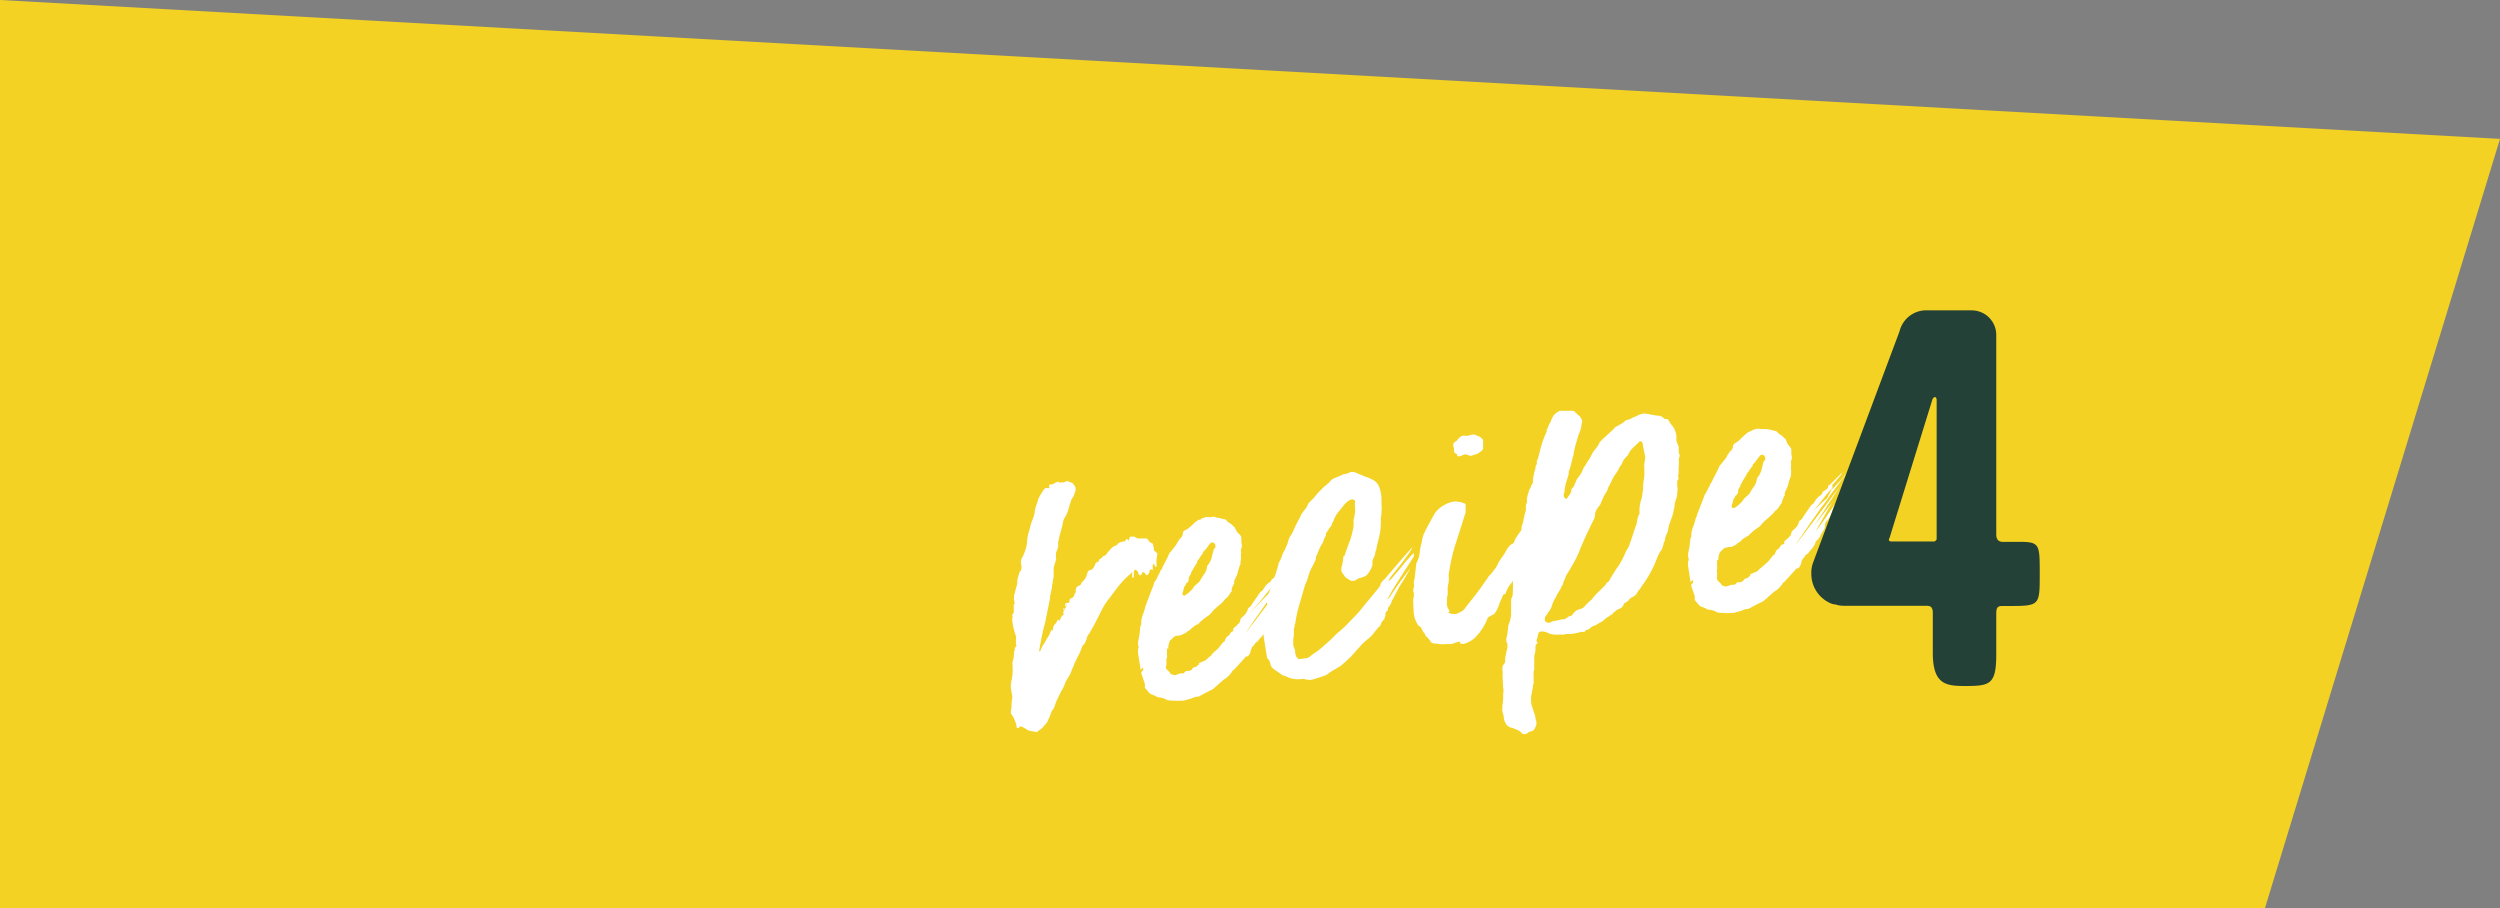 <svg viewBox="0 0 234 85" xmlns="http://www.w3.org/2000/svg"><rect x="0" y="0" width="234" height="85" fill="#808080" stroke="none"/><path d="m212 85h-212v-85l234 13z" fill="#f3d224"/><g fill="#fff"><path d="m108.33 51.79-.08.59a.71.71 0 0 0 0 .28.14.14 0 0 1 0 .09s0 .07 0 .13a.28.28 0 0 1 0 .13.31.31 0 0 0 0 .09l-.15-.11-.09-.25a1.49 1.49 0 0 1 -.11.15.2.2 0 0 0 0 .14v.14a.28.28 0 0 0 0 .13v.06c-.06 0-.11-.07-.14-.06a.21.21 0 0 0 -.16.11.61.61 0 0 1 -.17.39s0 0-.08.05a.68.68 0 0 1 -.21-.23.31.31 0 0 0 -.15-.07c-.06 0-.09.06-.11.15l-.11.16s0 0 0 0-.19 0-.21-.19a.53.53 0 0 0 -.23-.32.11.11 0 0 0 -.1 0c-.05 0-.09.07-.1.19v.18.22s0 .05 0 .07a.22.22 0 0 0 -.1.09.18.18 0 0 1 -.06-.13v-.22a.1.1 0 0 1 0-.1.11.11 0 0 0 0-.11s0 0-.08.07a.28.28 0 0 1 -.11.13 7.77 7.77 0 0 0 -1.06 1.09c-.31.4-.6.78-.87 1.15a6.08 6.08 0 0 0 -.67 1l-.5 1c-.11.23-.23.44-.34.64s-.24.41-.35.64a1.18 1.18 0 0 0 -.27.45c0 .15-.1.31-.17.47a.86.86 0 0 1 -.07.1.33.33 0 0 1 -.12.11.43.43 0 0 0 -.08.19.16.16 0 0 1 -.09.15 1.46 1.46 0 0 1 -.15.43l-.21.39a3.79 3.79 0 0 1 -.18.39 1.5 1.5 0 0 0 -.15.38 3.63 3.63 0 0 0 -.24.56 2.32 2.32 0 0 1 -.3.56 3.84 3.84 0 0 0 -.33.68 2.72 2.72 0 0 1 -.31.59l-.44.92c-.06.16-.12.32-.17.48a1.18 1.18 0 0 1 -.27.45l-.15.42a1.42 1.42 0 0 1 -.17.35.91.91 0 0 1 -.19.38 2.27 2.27 0 0 1 -.25.27.91.91 0 0 1 -.33.32 2 2 0 0 0 -.3.23l-.78-.15c-.14-.09-.3-.19-.47-.28a.79.79 0 0 0 -.36-.12s0 0 0 0 0 .13-.11.15a.11.11 0 0 1 -.08 0s0 0 0 0a.09.09 0 0 1 -.09 0s0 0 0 0v-.13a2.86 2.86 0 0 0 -.22-.67 2.24 2.24 0 0 0 -.33-.55v-.17a3.39 3.39 0 0 0 .07-.67 3.46 3.46 0 0 1 .08-.66l-.14-.87a2.54 2.54 0 0 1 .09-.85 4.82 4.82 0 0 0 .06-1.29v-.3a2.7 2.7 0 0 0 .14-.83v-.14l.07-.14v-.22l.16-.16-.05-.26a.09.09 0 0 1 0-.08.12.12 0 0 0 0-.11v-.14a1.37 1.37 0 0 0 0-.36s0 0 0 0a6 6 0 0 1 -.35-1.53.94.94 0 0 0 0-.45l.15-.2v-.8c.06 0 .08 0 .08-.06l-.06-.35v-.37l.31-1.17v-.31l.11-.42.07-.24a.66.66 0 0 1 .17-.25 1.22 1.22 0 0 0 0-.61.79.79 0 0 1 .08-.53 3.9 3.9 0 0 0 .34-.82 2.6 2.6 0 0 0 .15-.87 5.86 5.86 0 0 1 .12-.63c.06-.2.12-.41.17-.63s.13-.43.21-.64a3.48 3.48 0 0 0 .21-.69 2.58 2.58 0 0 1 .14-.65 4.85 4.85 0 0 0 .2-.61 5 5 0 0 1 .53-.89.25.25 0 0 1 .16-.12.16.16 0 0 1 .09 0h.13c.09 0 .13-.06.12-.13a.28.28 0 0 1 0-.21h.13s.15 0 .35-.1a.36.36 0 0 1 .25-.13.25.25 0 0 1 .18 0l.1.07a.41.41 0 0 0 .17-.07.17.17 0 0 0 .23 0 1.68 1.68 0 0 1 .35-.1.4.4 0 0 0 .27.14.29.29 0 0 1 .23.19.58.58 0 0 1 .2.41v.14l-.22.61a1 1 0 0 0 -.21.35l-.12.38c-.06.19-.11.37-.16.54a2.75 2.75 0 0 1 -.21.51 1.67 1.67 0 0 0 -.31.85l-.34 1.27a.46.46 0 0 1 -.08.32 1.32 1.32 0 0 1 -.17.93 2.29 2.29 0 0 0 0 .68l-.24.8a.2.2 0 0 1 0 .11.08.08 0 0 0 0 .07v.26a2.42 2.42 0 0 1 0 .41 2.62 2.62 0 0 1 -.09.38.39.39 0 0 1 0 .18l-.06.19c0 .18 0 .36-.07.52a2.94 2.94 0 0 1 -.12.54.19.19 0 0 0 0 .09.26.26 0 0 1 0 .14l-.48 2.37a9.63 9.63 0 0 0 -.25 1c-.07.32-.13.65-.2 1l-.09.56h.05s0 0 0 0 .08 0 .08-.06a2.14 2.14 0 0 1 .25-.53c.11-.17.21-.33.3-.5l.14-.24.11-.16.2-.48c.05-.06.07-.11.06-.14v.17h.1v-.05a.92.92 0 0 1 .13-.49 1 1 0 0 0 .32-.48.09.09 0 0 0 0 0h.06s0 0 0 0a.09.09 0 0 0 .11.08.55.55 0 0 0 .1-.2c.09-.19.18-.3.26-.31a.16.16 0 0 0 0-.14v-.09a.36.36 0 0 1 .09-.24c0-.13.08-.19.11-.2l.12-.33c-.06 0-.09 0-.08.08s0 .07-.08.08a.08.08 0 0 1 0-.07s0-.05 0-.11a.25.25 0 0 1 .16-.12h.15a.11.11 0 0 0 .1-.08c0-.05 0-.1 0-.17s.15-.2.23-.21.19-.12.22-.31l.14-.24a.07.07 0 0 1 0-.07.08.08 0 0 0 0-.08c0-.27.16-.43.33-.45a.09.09 0 0 0 .06-.06.06.06 0 0 1 .06 0 .7.7 0 0 1 .2-.33 1.8 1.8 0 0 0 .2-.23 1.13 1.13 0 0 0 .14-.27l.12-.36a.33.33 0 0 1 .28-.22.4.4 0 0 0 .24-.17 1.52 1.52 0 0 0 .17-.3.38.38 0 0 1 .36-.32c0-.15.06-.24.16-.27a.32.32 0 0 0 .21-.24.06.06 0 0 0 .06 0 .06.06 0 0 1 .06 0 .81.81 0 0 0 .31-.3 1.06 1.06 0 0 1 .27-.29.33.33 0 0 1 .11-.15.65.65 0 0 0 .12-.11l.42-.2a.42.42 0 0 1 .27-.24 2 2 0 0 1 .35-.08c.11 0 .17-.06.16-.12a.28.28 0 0 1 .12-.11s.09 0 .1.12.07 0 .11-.1.07-.24.1-.24a.06.06 0 0 1 .07 0h.07.13a.21.21 0 0 1 .14 0 .6.6 0 0 0 .36.17h.48s0 0 0 0h.13c.14 0 .24 0 .28.09a1.18 1.18 0 0 0 .17.24.94.94 0 0 0 .22.12.15.15 0 0 1 .1.19 1.42 1.42 0 0 1 .08.48zm-9.33 6.64s0 0 0 0v-.13q0 .09 0 .09zm.5-1.34s0 0 0-.05a.08.08 0 0 1 .07-.1s0 .05 0 .05v.06z"/><path d="m113 64.77-.83.44h-.17a2.31 2.31 0 0 0 -.47.16l-.73.21c-.06 0-.09 0-.09 0s0 0-.09 0h-.09a4.08 4.08 0 0 1 -.66 0 2.66 2.66 0 0 1 -.64-.06 1.6 1.6 0 0 0 -.71-.24.52.52 0 0 1 -.34-.13l-.36-.14a.83.83 0 0 1 -.33-.24l-.33-.4v-.37l-.34-1 .06-.19.12-.06v-.25l-.12.06-.11.16-.25-1.58v-.36s0-.05.06-.15l-.06-.39c0-.21.06-.43.1-.65a6.6 6.6 0 0 0 .09-.68c0-.25.06-.39.11-.43v-.31a2.38 2.38 0 0 1 .18-.72 5.07 5.07 0 0 0 .22-.73 2.4 2.4 0 0 0 .14-.36 1.63 1.63 0 0 1 .11-.31l.54-1.39c0-.06 0-.17.17-.34l.27-.54a.77.77 0 0 0 .12-.24.51.51 0 0 1 .16-.25l.1-.24.48-.93.11-.27a.65.65 0 0 1 .17-.22l.41-.52a1.49 1.49 0 0 1 .11-.15.64.64 0 0 0 .06-.14l.13-.18a.56.56 0 0 0 .09-.17.94.94 0 0 0 .33-.46.35.35 0 0 1 .25-.4 2.11 2.11 0 0 0 .48-.34l.47-.44.08-.05.2-.13c.12 0 .19 0 .21-.07a1.64 1.64 0 0 1 .38-.16.88.88 0 0 1 .45 0l.31-.05c.15 0 .22 0 .23.06l.42.07a2.49 2.49 0 0 0 .37.09.45.45 0 0 1 .3.2.68.68 0 0 0 .26.18 1.88 1.88 0 0 1 .37.35.13.13 0 0 1 .1.1.37.37 0 0 0 .07.14 1 1 0 0 0 .33.44.53.53 0 0 1 .19.38v.36l.06.39-.09.28a.49.49 0 0 0 0 .21.44.44 0 0 1 0 .2 1.45 1.45 0 0 0 0 .36 2.17 2.17 0 0 1 -.05.41v.18c-.06.16-.12.32-.17.48a4.05 4.05 0 0 0 -.12.47l-.3.67v.13a.22.22 0 0 0 0 .1s0 .06-.07.1l-.17.39a.63.63 0 0 1 0 .23 4.68 4.68 0 0 0 -.27.4.92.92 0 0 1 -.33.32 2.92 2.92 0 0 1 -.4.45l-.42.35-.35.33a2.06 2.06 0 0 1 -.36.4l-.38.26-.36.3a1.82 1.82 0 0 0 -.27.29h-.09a3 3 0 0 0 -.32.21l-.24.19a.71.71 0 0 1 -.24.2.83.83 0 0 0 -.24.19l-.46.21-.24.06a.49.49 0 0 1 -.19 0 .32.32 0 0 0 -.13.05l-.12.08c-.21.19-.33.3-.37.35a2 2 0 0 0 -.13.45.65.65 0 0 0 0 .28h-.14v.58a.61.61 0 0 1 0 .27.36.36 0 0 0 -.05.28v.09s0 0 0 .08 0 .1 0 .11a.25.25 0 0 1 0 .11 1.07 1.07 0 0 0 -.06.23.38.38 0 0 0 .16.26 1.54 1.54 0 0 1 .24.26c0 .11.19.18.44.2h.08l.43-.15h.27c.06 0 .12-.07.19-.17a.23.23 0 0 1 .13-.06q.09 0 .09 0h.13a.8.8 0 0 0 .3-.14c0-.13.14-.2.32-.23a.25.25 0 0 0 .16-.12l.16-.11v-.13l.67-.29a2.56 2.56 0 0 1 .35-.33.82.82 0 0 0 .27-.31l.51-.44.48-.61a.19.19 0 0 0 .13-.07c.1-.31.22-.48.37-.51l.18-.27a.3.3 0 0 1 .24-.15.2.2 0 0 0 0-.14.16.16 0 0 0 0-.09 2.06 2.06 0 0 1 .21-.21 1.12 1.12 0 0 0 .22-.21.47.47 0 0 0 .23-.35.48.48 0 0 1 .24-.36 2.73 2.73 0 0 0 .27-.29 1.37 1.37 0 0 0 .23-.5l.24-.2a1 1 0 0 0 .14-.22l.77-1.11a.54.54 0 0 0 .25-.22l.24-.36a1.54 1.54 0 0 1 .25-.24 2 2 0 0 0 .26-.2c0-.09.06-.17.21-.26a1 1 0 0 0 .3-.22.18.18 0 0 0 .06-.17c0-.07 0-.12.12-.13l.6-.59.6-.59s0 .05-.09.17a3.26 3.26 0 0 1 -.32.39 4.44 4.44 0 0 1 -.49.57.36.36 0 0 0 0 .28s-.08.07-.31.34-.5.58-.81 1l-1 1.24-1 1.16c.28-.31.67-.74 1.17-1.26a17 17 0 0 1 1.46-1.4 4.4 4.4 0 0 1 .22-.44 2.43 2.43 0 0 0 .31-.48s.12 0 .26-.2l.46-.5c.17-.17.38-.42.63-.73a1 1 0 0 1 -.18.28c-.13.15-.28.35-.45.59l-.57.76q-.31.4-.57.81c-.15.17-.4.5-.74 1l-1 1.42c-.42.58-.84 1.2-1.27 1.86l4.19-5.51c-.12.2-.31.5-.58.9l-.79 1.2-1 1.51.86-1.1q.33-.44.9-1.11c-.19.28-.38.57-.55.88l-.49.86c-.15.27-.28.49-.39.67a1.33 1.33 0 0 0 -.15.32c.42-.58.75-1 1-1.4s.57-.81 1-1.39a.3.3 0 0 1 -.09.17 1.82 1.82 0 0 0 -.15.27 2.46 2.46 0 0 0 -.33.44v.13c-.09.16-.17.32-.24.46a1.41 1.41 0 0 1 -.33.44.59.59 0 0 0 -.13.33v.09a.59.59 0 0 1 -.09.33.82.82 0 0 0 -.12.2l-.13.2a.37.37 0 0 0 -.08.17.56.56 0 0 1 -.09.17 3.41 3.41 0 0 1 -.28.33.29.29 0 0 0 -.11.27l-.22.35a3.07 3.07 0 0 1 -.24.28 1 1 0 0 0 -.21.28.67.67 0 0 0 -.31.28.43.43 0 0 1 -.19.2l-.14.3a1.51 1.51 0 0 1 -.1.35 1 1 0 0 1 -.2.28h-.13a.14.14 0 0 0 -.12.11l-1 1.1-.16.11a2.26 2.26 0 0 1 -.85.86l-1 .88zm-2.16-9a3.07 3.07 0 0 0 .83-.71.87.87 0 0 1 .23-.29l.35-.3.36-.6a1.67 1.67 0 0 0 .37-.77.25.25 0 0 1 .06-.19 1.9 1.9 0 0 0 .3-.5 3.11 3.11 0 0 0 .15-.56q.06-.2.09-.33a.37.37 0 0 1 .18-.25v-.22a.27.27 0 0 0 -.08-.17c-.07-.08-.13-.11-.19-.1h-.13l-.23.26-.24.33a1.33 1.33 0 0 1 -.29.29v.13a3.58 3.58 0 0 0 -.4.56 1.22 1.22 0 0 1 -.14.16.16.16 0 0 0 0 .14l-.29.45-.28.49a.36.36 0 0 1 -.09.24.52.52 0 0 0 -.13.34v.08a.53.53 0 0 1 -.21.35c-.06 0-.08 0-.07.1a.49.49 0 0 1 -.11.18.18.18 0 0 0 -.06.16l-.14.51v.14h.05zm9.72-1.28a3.84 3.84 0 0 1 .27-.42c.08-.12.13-.17.13-.14zm.37-1a.61.61 0 0 1 -.07.1.92.92 0 0 1 -.15.16z"/><path d="m118.6 61.59-.44-2.76a12.74 12.74 0 0 0 .42-2.17 1 1 0 0 0 0-.29.9.9 0 0 1 0-.35c.08-.25.16-.48.25-.69a2.06 2.06 0 0 0 .16-.67c0-.13.07-.19.1-.2a5.8 5.8 0 0 0 .37-.93q.14-.45.24-.87a2.72 2.72 0 0 0 .27-.58 2.72 2.72 0 0 1 .27-.58.88.88 0 0 0 .1-.22.49.49 0 0 1 .1-.22 3.66 3.66 0 0 0 .16-.5 1.76 1.76 0 0 1 .26-.51l.14-.24c.11-.26.22-.5.33-.73s.23-.44.35-.64a1.56 1.56 0 0 1 .27-.51l.38-.49a1.08 1.08 0 0 1 .24-.44 4.8 4.8 0 0 0 .58-.61 4.68 4.68 0 0 1 .57-.61 1.64 1.64 0 0 1 .43-.38 1.06 1.06 0 0 1 .24-.22 1.37 1.37 0 0 1 .56-.45 7.25 7.25 0 0 0 .67-.28.82.82 0 0 1 .3-.09 1.11 1.11 0 0 0 .46-.17 1.47 1.47 0 0 1 .4 0l1 .42a3.38 3.38 0 0 1 .63.26 1.18 1.18 0 0 1 .37.24 1.6 1.6 0 0 1 .26.34 3.48 3.48 0 0 1 .27 1.39v.44a3.48 3.48 0 0 1 0 .66c0 .2-.05.42-.07.66v.09a.64.64 0 0 1 0 .32 4.8 4.8 0 0 1 -.13 1.14l-.27 1.12v.13a1 1 0 0 0 -.12.38 1.11 1.11 0 0 1 -.15.43 1.6 1.6 0 0 0 -.11.33v.37a2.75 2.75 0 0 1 -.15.36 2.07 2.07 0 0 1 -.19.32.89.89 0 0 1 -.43.38 2.54 2.54 0 0 1 -.39.13 2 2 0 0 0 -.37.17.19.19 0 0 1 -.13.07.63.63 0 0 1 -.4 0l-.28-.18a1 1 0 0 1 -.23-.18l-.23-.33a.54.54 0 0 1 -.11-.38v-.13a3.61 3.61 0 0 0 .17-.88c0-.12 0-.19.11-.2.2-.6.4-1.14.59-1.62l.21-.82a3.06 3.06 0 0 0 .07-.8.53.53 0 0 1 0-.22l.06-.19.07-.42a2.57 2.57 0 0 0 0-.5 3.29 3.29 0 0 1 0-.54.25.25 0 0 0 -.17-.2.37.37 0 0 0 -.18 0 .85.85 0 0 0 -.25.13 1.5 1.5 0 0 0 -.43.39l-.58.72a2.52 2.52 0 0 0 -.43.83.39.39 0 0 0 -.13.27.46.46 0 0 1 -.18.27l-.25.4a.39.39 0 0 0 -.12.38 1.14 1.14 0 0 0 -.18.32l-.12.35a3.1 3.1 0 0 0 -.35.64 6.61 6.61 0 0 1 -.29.68.58.58 0 0 1 -.08.37 3.49 3.49 0 0 1 -.23.48 3.15 3.15 0 0 0 -.24.49 4.76 4.76 0 0 0 -.21.64 4.19 4.19 0 0 1 -.26.65l-.46 1.6c-.1.31-.19.64-.27 1a9.09 9.09 0 0 0 -.18 1 .13.13 0 0 0 -.06.14v.13a.66.66 0 0 0 -.07.3 2.36 2.36 0 0 0 0 .29 1.5 1.5 0 0 0 0 .32 1.16 1.16 0 0 0 -.05.55.57.57 0 0 0 0 .26c0 .09 0 .18.07.26a2.49 2.49 0 0 1 .1.39c0 .12 0 .22.05.31s0 .11.13.25.16.15.33.12l.53-.08a.76.76 0 0 0 .34-.14 2.15 2.15 0 0 1 .27-.23 6 6 0 0 0 .89-.66l.82-.73c.21-.22.41-.41.6-.59l.65-.56.66-.68.54-.56a6.43 6.43 0 0 0 .45-.54l1.51-1.83.15-.2a.25.25 0 0 0 .06-.19 1.17 1.17 0 0 1 .37-.46c.56-.66 1-1.17 1.31-1.53s.75-.86 1.31-1.49c0 0-.07.21-.3.54s-.49.69-.79 1.07-.57.72-.8 1a3.06 3.06 0 0 0 -.34.52c0 .06.13 0 .38-.3s.5-.57.77-.91.54-.66.8-.94a3.14 3.14 0 0 1 .42-.43v.18a.22.22 0 0 1 0 .1c0 .06-.15.26-.37.62l-.76 1.17c-.27.43-.52.82-.73 1.17a5.32 5.32 0 0 0 -.35.62.94.94 0 0 0 -.12.22.56.56 0 0 1 -.21.23s0 .05 0 0h.05a.47.47 0 0 0 .26-.22l.19-.3c.34-.51.62-.91.84-1.21s.52-.7.89-1.18c-.3.53-.57 1-.81 1.39a4 4 0 0 0 -.32.52l-.24.46-.24.45-.07.14a.62.62 0 0 0 -.1.22.62.62 0 0 1 -.1.22 1.07 1.07 0 0 1 -.16.25.26.26 0 0 0 -.07.23.27.27 0 0 1 -.09.15 1.22 1.22 0 0 0 -.14.16.65.65 0 0 0 0 .28.31.31 0 0 0 -.08.19.6.6 0 0 1 -.08.19.87.87 0 0 0 -.32.54l-.12.11a1.51 1.51 0 0 0 -.21.23 1.57 1.57 0 0 1 -.21.24 2.17 2.17 0 0 1 -.47.54l-.62.53-.76.84a7.36 7.36 0 0 1 -.59.63l-.61.55a.42.42 0 0 0 -.12.1.15.15 0 0 1 -.12.07l-.47.28c-.18.1-.35.21-.51.32a1.45 1.45 0 0 1 -.52.29c-.24.08-.47.16-.7.22a1.32 1.32 0 0 1 -.39.11.8.8 0 0 1 -.45 0h-.16s-.06 0 0-.06h-.31a2.44 2.44 0 0 1 -.76 0 2.13 2.13 0 0 1 -.66-.21.35.35 0 0 1 -.15-.07.2.2 0 0 0 -.14 0l-.85-.58a.88.88 0 0 1 -.4-.52.9.9 0 0 0 -.31-.58z"/><path d="m136.36 50.55-.27.85q-.17.65-.3 1.26c-.08.4-.15.81-.2 1.24a1.38 1.38 0 0 1 0 .54c0 .15-.06.34-.09.55a.25.25 0 0 0 0 .11s0 0 0 .11a.28.28 0 0 1 0 .13.38.38 0 0 0 0 .1.72.72 0 0 1 0 .2q0 .12-.06.21a.62.62 0 0 1 0 .23.86.86 0 0 0 0 .22 1.59 1.59 0 0 0 0 .4 2.85 2.85 0 0 0 .12.29l.09.13a.55.55 0 0 1 0 .12l-.08.11a1.21 1.21 0 0 0 .78.1l.3-.14.24-.13a1.8 1.8 0 0 0 .36-.42l.73-.92c.3-.38.63-.83 1-1.37a5.35 5.35 0 0 0 .31-.45.83.83 0 0 1 .25-.27l.39-.51a1.61 1.61 0 0 0 .3-.54c.14-.23.29-.45.43-.65a3.86 3.86 0 0 0 .39-.65c.2-.27.33-.41.38-.42l.19-.12a.39.39 0 0 0 .15-.29 5.27 5.27 0 0 1 .45-.7 3.39 3.39 0 0 0 .41-.65l.8-.93s0 0 0 0v.32l.17-.07s0 0 0 0a.25.25 0 0 1 -.06.19l-.35 1.45a1.65 1.65 0 0 0 -.19.82 2.73 2.73 0 0 1 -.46.74s0 .05 0 .05 0 .09.11.11v.09a.43.43 0 0 1 -.08.33l-.12.38a1.05 1.05 0 0 0 -.26.62 2.2 2.2 0 0 1 -.13.34 2.36 2.36 0 0 1 -.25.39l-.32.5a2.55 2.55 0 0 0 -.56 1 .58.58 0 0 1 -.24.12 3.42 3.42 0 0 1 -.18.44 3.52 3.52 0 0 0 -.21.52 2.55 2.55 0 0 1 -.45.84l-.41.22a.46.46 0 0 0 -.26.33 5.19 5.19 0 0 1 -1.18 1.72 2.51 2.51 0 0 1 -1 .53c-.21 0-.32 0-.34-.13s0-.08-.1-.07a2.3 2.3 0 0 0 -.36.1 2.16 2.16 0 0 1 -.45.12h-.14a.29.29 0 0 0 -.18 0h-.09a2.38 2.38 0 0 1 -.51 0 1.71 1.71 0 0 1 -.43-.06h-.09a.42.42 0 0 1 -.44-.24 2 2 0 0 0 -.44-.47l-.07-.21-.11-.12a3.49 3.49 0 0 1 -.2-.37.38.38 0 0 0 -.26-.23 2.49 2.49 0 0 1 -.46-1.18l-.05-.89v-.26a.77.77 0 0 1 0-.21l.06-.21a1.14 1.14 0 0 1 0-.26.48.48 0 0 0 -.07-.26.88.88 0 0 1 .08-.37s0-.06 0-.07a.08.08 0 0 0 0-.07v-.13a.67.67 0 0 1 0-.32 2.86 2.86 0 0 0 .07-.28l.14-1.33a2.62 2.62 0 0 0 .32-1 7.88 7.88 0 0 1 .12-.75 1.9 1.9 0 0 0 .09-.29c0-.09 0-.21.07-.37a1.71 1.71 0 0 1 .19-.52q.19-.44 1-1.86a3 3 0 0 1 1.63-1 2.1 2.1 0 0 1 1.2.21v.8zm.73-9.77a.77.77 0 0 0 .31 0 1.56 1.56 0 0 0 .34-.1h.28l.33.13a1.86 1.86 0 0 1 .25.14s0 0 0 0a1.67 1.67 0 0 1 .22.23v.72s0 0 0 .05-.07.26-.3.36a1 1 0 0 1 -.41.22l-.43.14s0 0 0 0l-.33-.08a.31.31 0 0 0 -.23-.06 1.34 1.34 0 0 0 -.26.09.66.66 0 0 1 -.3.09c-.11 0-.18 0-.18-.06a.11.11 0 0 0 0-.13l-.17-.1a.28.28 0 0 1 -.12-.16v-.1a.77.77 0 0 0 0-.19.84.84 0 0 1 -.06-.24 1.09 1.09 0 0 1 0-.18.33.33 0 0 1 .17-.2.47.47 0 0 0 .18-.14 1.37 1.37 0 0 1 .17-.19 1.16 1.16 0 0 1 .22-.19 1.18 1.18 0 0 1 .32-.07z"/><path d="m143.31 65.19v.4a1.4 1.4 0 0 0 .07.48c.06.18.12.35.17.52a3.73 3.73 0 0 1 .15.47c0 .17.07.33.1.47v.09a.58.58 0 0 1 0 .23l-.11.26a1.16 1.16 0 0 1 -.13.22.15.15 0 0 1 -.12.07.09.09 0 0 0 -.08.06s0 0-.09 0a.36.36 0 0 0 -.25.13.6.6 0 0 1 -.25.12h-.18-.06a.71.71 0 0 1 -.15-.15 1.12 1.12 0 0 0 -.31-.22 2.52 2.52 0 0 0 -.33-.13 1 1 0 0 0 -.38-.12.94.94 0 0 1 -.49-.5 1.13 1.13 0 0 1 -.12-.48 1.57 1.57 0 0 0 -.06-.28 1.64 1.64 0 0 1 -.07-.28.62.62 0 0 1 0-.25.79.79 0 0 0 0-.25 5.52 5.52 0 0 0 .07-.55 4.89 4.89 0 0 0 0-.54 1.35 1.35 0 0 0 0-.64l-.05-1.16a1.36 1.36 0 0 0 0-.35.79.79 0 0 1 0-.37.28.28 0 0 1 .1-.24.63.63 0 0 0 .14-.24c0-.25 0-.47.07-.67a4 4 0 0 1 .13-.58.77.77 0 0 0 0-.31.22.22 0 0 0 0-.18.51.51 0 0 1 -.08-.21.64.64 0 0 1 0-.27 4.57 4.57 0 0 0 .15-1l.05-.27a2.8 2.8 0 0 0 .24-1c0-.32 0-.64 0-1s0-.41.09-.59.05-.39.08-.6a.46.46 0 0 1 0-.2.69.69 0 0 0 0-.25v-.67a5.22 5.22 0 0 1 .15-1.6 4.42 4.42 0 0 1 .35-.91.26.26 0 0 0 .05-.23s0-.09 0-.18v-.09a.65.65 0 0 1 -.09-.26 1.24 1.24 0 0 1 .28-.76.31.31 0 0 0 .07-.15.45.45 0 0 1 0-.14 1.89 1.89 0 0 1 .16-1c0-.19.06-.36.1-.53a4.32 4.32 0 0 1 .14-.54.32.32 0 0 0 0-.11s0-.05 0-.11a1.14 1.14 0 0 0 0-.23 1.61 1.61 0 0 1 .09-.29.4.4 0 0 0 0-.22 2.72 2.72 0 0 1 .08-.47 4 4 0 0 0 .13-.46 1.09 1.09 0 0 0 .2-.44.58.58 0 0 0 .17-.34 2 2 0 0 1 .08-.66c0-.21.11-.42.16-.64v-.08a.14.14 0 0 1 0-.1.46.46 0 0 0 .11-.42c0-.06.06-.17.13-.33.09-.38.19-.75.29-1.13a8.38 8.38 0 0 1 .42-1.14 1.54 1.54 0 0 1 .08-.19.28.28 0 0 0 0-.19 1.09 1.09 0 0 0 .19-.37 1.15 1.15 0 0 1 .19-.36l.06-.19a3.23 3.23 0 0 1 .24-.44 1.31 1.31 0 0 1 .44-.34.23.23 0 0 1 .17-.07h.13.95c.11 0 .19 0 .23.06s.35.31.53.49a1 1 0 0 1 .21.46l-.06.24-.09.51a6.6 6.6 0 0 0 -.27.73l-.22.74-.16.69q0 .24-.09.42a2.62 2.62 0 0 1 -.09.38 6.47 6.47 0 0 1 -.29 1 .16.16 0 0 0 0 .09v.05c0 .15-.07.29-.11.42l-.12.38a1.59 1.59 0 0 0 -.08.35 1.65 1.65 0 0 1 -.08.34.67.67 0 0 1 -.07.42v.13c0 .18.09.29.19.33h.09l.25-.36a1.09 1.09 0 0 0 .17-.34.41.41 0 0 1 .21-.39l.33-.77a3 3 0 0 0 .6-1l.47-.74a4.55 4.55 0 0 0 .38-.69c.12-.17.24-.33.37-.49a1.54 1.54 0 0 0 .28-.47 3.58 3.58 0 0 1 .35-.37l1-.92a.45.45 0 0 1 .22-.21l.35-.19a2.8 2.8 0 0 0 .56-.41 1.35 1.35 0 0 0 .49-.16 2.06 2.06 0 0 1 .48-.21 1.61 1.61 0 0 1 .38-.18 3 3 0 0 1 .39-.08l1.2.21a.74.74 0 0 1 .62.26.41.41 0 0 0 .28.05s.08 0 .15.11a2 2 0 0 0 .33.5 1.55 1.55 0 0 1 .29.52 1.61 1.61 0 0 1 .11.43 2.16 2.16 0 0 1 0 .35 1.05 1.05 0 0 0 .08.35l.14.34v.5a.65.65 0 0 0 .09.26v.13a.73.73 0 0 0 -.09.32 3.23 3.23 0 0 1 0 .64 3.09 3.09 0 0 0 0 .63.53.53 0 0 0 -.05.3.45.45 0 0 1 0 .3.28.28 0 0 0 -.09.28v.36a.89.89 0 0 1 .01.46 1.79 1.79 0 0 1 -.11.69 2.38 2.38 0 0 0 -.16.7c0 .15-.07.32-.1.51a2.73 2.73 0 0 1 -.14.51 2.2 2.2 0 0 1 -.13.34c0 .09-.08.21-.12.33l-.08.33a1.35 1.35 0 0 1 -.14.54 1.91 1.91 0 0 0 -.18.54s0 .06 0 .07a.15.15 0 0 0 0 .07.38.38 0 0 0 -.13.29 4 4 0 0 1 -.12.4 1 1 0 0 1 -.21.33l-.24.48a10.34 10.34 0 0 1 -1.34 2.55 2.7 2.7 0 0 0 -.22.33 2.5 2.5 0 0 1 -.26.33l-.14.25a.61.61 0 0 1 -.16.16l-.16.11a1 1 0 0 0 -.4.29.33.33 0 0 1 -.14.13.26.26 0 0 0 -.09.09.39.39 0 0 0 -.25.17.55.55 0 0 1 -.25.36 4 4 0 0 1 -.42.2.69.69 0 0 1 -.18.16.64.64 0 0 0 -.17.16.34.34 0 0 1 -.18.14.49.49 0 0 0 -.18.14 2 2 0 0 0 -.6.46 1.84 1.84 0 0 1 -.29.13l-.23.15a.45.45 0 0 1 -.23.11 1 1 0 0 0 -.41.24.63.63 0 0 1 -.29.16.34.34 0 0 0 -.23.19h-.07a.09.09 0 0 1 -.06 0h-.13a1.67 1.67 0 0 0 -.3.07l-.3.07-.44.07a1.46 1.46 0 0 0 -.37 0 .24.24 0 0 0 -.12 0 .32.32 0 0 1 -.13.05 1.07 1.07 0 0 1 -.25 0 1.06 1.06 0 0 0 -.24 0h-.13a2.13 2.13 0 0 1 -.69-.07l-.23-.1a1.17 1.17 0 0 0 -.74-.1s0 0-.12.1v.05l-.17.66a.16.16 0 0 0 0 .09c0 .06.06.1.15.11a.59.59 0 0 0 -.26.34v.34.13a2.21 2.21 0 0 0 -.12.67 3.64 3.64 0 0 1 0 .57v.22a.39.39 0 0 1 0 .23.84.84 0 0 1 -.05.23 3.66 3.66 0 0 0 0 .57v.61c-.06 0-.08.12-.06.23zm10.69-22.39-.23-1.13v-.1a.66.66 0 0 0 -.13-.25.25.25 0 0 0 -.18 0c-.2.21-.4.4-.58.56a1.86 1.86 0 0 0 -.44.59l-.11.19a1.72 1.72 0 0 0 -.32.35 1.11 1.11 0 0 0 -.19.41 1.91 1.91 0 0 0 -.29.43 2.75 2.75 0 0 1 -.28.47 3.59 3.59 0 0 0 -.39.66 6 6 0 0 1 -.34.67 1.46 1.46 0 0 1 -.18.43c-.08.13-.16.26-.23.39l-.36.82a1.83 1.83 0 0 0 -.46.79.5.5 0 0 1 0 .23l-.07.24c-.48.94-.9 1.85-1.27 2.72a9.66 9.66 0 0 1 -.43 1c-.16.31-.35.63-.56 1-.1.16-.19.32-.29.47a1.4 1.4 0 0 0 -.19.46 1.11 1.11 0 0 0 -.19.52.56.56 0 0 0 -.16.25.77.77 0 0 1 -.12.24l-.25.4-.13.29a2.7 2.7 0 0 0 -.37.78 1.38 1.38 0 0 1 -.18.41l-.24.33c0 .06 0 .11-.11.15a.5.5 0 0 0 -.12.38c-.05.1 0 .19.13.29a.71.71 0 0 0 .28.05.6.6 0 0 0 .19-.08.63.63 0 0 1 .23-.08l.35-.06a1.4 1.4 0 0 0 .35-.1h.22a.82.82 0 0 0 .37-.19.66.66 0 0 1 .25-.13c.11 0 .18-.06.2-.13a1.29 1.29 0 0 1 .68-.51.69.69 0 0 0 .49-.3l.22-.21a2.13 2.13 0 0 1 .21-.22l.2-.16a4.31 4.31 0 0 1 .61-.69l.69-.69a.43.43 0 0 1 .23-.26.72.72 0 0 0 .18-.25 12.78 12.78 0 0 1 .83-1.3l.28-.49.27-.54a1.76 1.76 0 0 1 .17-.37l.21-.36c.1-.29.21-.58.31-.88s.2-.61.3-.93a1.81 1.81 0 0 0 .17-.59 2.74 2.74 0 0 1 .14-.53.56.56 0 0 0 .09-.17c0-.05 0-.1 0-.17a3 3 0 0 1 .2-1.24l.09-.58a3.77 3.77 0 0 0 .05-.57c0-.3.07-.6.1-.89a5 5 0 0 0 0-.87v-.27z"/><path d="m164.46 56.56-.83.44h-.17a2.85 2.85 0 0 0 -.47.17l-.73.2h-.09s0 0-.09 0h-.08a4 4 0 0 1 -.66 0 2.66 2.66 0 0 1 -.64-.06 1.6 1.6 0 0 0 -.71-.24.52.52 0 0 1 -.34-.13l-.36-.14a.68.68 0 0 1 -.33-.24l-.33-.4v-.35l-.34-1 .06-.18.12-.07v-.27l-.12.07-.11.15-.24-1.58v-.36s0 0 .07-.15l-.07-.42c0-.21.06-.43.1-.64s.07-.45.09-.69.06-.38.12-.42v-.25a2.38 2.38 0 0 1 .18-.72 4.71 4.71 0 0 0 .22-.73 1.65 1.65 0 0 0 .14-.36 1.63 1.63 0 0 1 .11-.31l.54-1.39c0-.05.05-.17.17-.34l.27-.53a.83.83 0 0 0 .12-.25.67.67 0 0 1 .16-.25l.1-.24.48-.93.11-.26a.6.6 0 0 1 .17-.23l.41-.51.11-.16a.6.6 0 0 0 .07-.14c0-.07.09-.13.12-.18a.56.56 0 0 0 .09-.17.8.8 0 0 0 .33-.46c0-.17.06-.3.25-.39a2.26 2.26 0 0 0 .54-.45l.47-.43.08-.06.2-.12a.35.35 0 0 0 .21-.08 1.3 1.3 0 0 1 .38-.15.83.83 0 0 1 .46 0h.3.23l.42.07.37.1a.44.44 0 0 1 .3.19 1 1 0 0 0 .26.19 1.45 1.45 0 0 1 .37.34c.06 0 .1.06.1.1a.48.48 0 0 0 .07.15 1.06 1.06 0 0 0 .25.45.56.56 0 0 1 .2.37v.36l.06.39-.09.29a.44.44 0 0 0 0 .2.44.44 0 0 1 0 .2 2.2 2.2 0 0 0 0 .36 1.58 1.58 0 0 1 0 .41v.19c-.06.16-.12.31-.17.47a4.64 4.64 0 0 0 -.12.47l-.3.68v.13a.16.16 0 0 0 0 .09s0 .07-.07.1l-.16.39a1.07 1.07 0 0 1 -.06.23c-.1.14-.19.27-.27.4a1 1 0 0 1 -.33.33 2.83 2.83 0 0 1 -.4.44l-.41.36-.36.33a2 2 0 0 1 -.36.39l-.38.26c-.14.11-.25.21-.36.31a1.86 1.86 0 0 0 -.27.29h-.09l-.32.21a2.12 2.12 0 0 0 -.24.2.69.69 0 0 1 -.24.19.71.71 0 0 0 -.24.2l-.46.21h-.23l-.2.06a.24.24 0 0 0 -.12 0l-.13.09a3.49 3.49 0 0 0 -.37.35 1.82 1.82 0 0 0 -.13.45.6.6 0 0 0 0 .27h-.13v.58a.65.65 0 0 1 0 .28.33.33 0 0 0 0 .27v.09s0 0 0 .09 0 .09 0 .1 0 .05 0 .11a.6.6 0 0 0 0 .23.37.37 0 0 0 .15.27 1 1 0 0 1 .24.25c.05.11.2.18.44.2h.09l.42-.16h.27c.06 0 .12-.06.2-.16a.15.15 0 0 1 .12-.07h.1.13a.69.69 0 0 0 .29-.14.37.37 0 0 1 .32-.23.24.24 0 0 0 .16-.11l.16-.12v-.14l.67-.29a2.36 2.36 0 0 1 .35-.32.91.91 0 0 0 .17-.15l.51-.45.49-.61a.16.16 0 0 0 .12-.07c.1-.31.22-.48.37-.5l.18-.28a.32.32 0 0 1 .24-.15h.09a.18.18 0 0 0 0-.13.22.22 0 0 0 0-.1 1.13 1.13 0 0 1 .22-.22 1 1 0 0 0 .21-.21.47.47 0 0 0 .23-.35.46.46 0 0 1 .24-.35 2.67 2.67 0 0 0 .27-.29 1.21 1.21 0 0 0 .23-.51 1.39 1.39 0 0 0 .24-.2.64.64 0 0 0 .14-.22l.77-1.11a.54.54 0 0 0 .25-.22 3.72 3.72 0 0 1 .24-.35 1.49 1.49 0 0 1 .25-.24s.13-.09.26-.2v-.05c0-.08.05-.17.2-.25a1 1 0 0 0 .3-.23.14.14 0 0 0 .06-.17c0-.07 0-.11.12-.13l.6-.59.6-.59s0 .05-.08.17-.2.25-.32.39a5.64 5.64 0 0 1 -.5.57.41.41 0 0 0 0 .28l-.31.34c-.22.26-.49.59-.8 1s-.65.81-1 1.24l-1 1.16 1.16-1.38c.5-.53 1-1 1.46-1.4.09-.19.16-.34.22-.44a3.6 3.6 0 0 0 .19-.39s.12 0 .26-.2l.46-.5c.16-.17.37-.41.62-.72a.91.91 0 0 1 -.18.27c-.13.16-.28.35-.45.59s-.36.49-.57.76-.4.55-.57.81-.4.5-.74 1-.69.95-1 1.42-.84 1.2-1.27 1.87l4.19-5.52c-.12.2-.31.5-.58.9s-.53.8-.79 1.21-.6.9-1 1.5l.86-1.1q.33-.44.9-1.11a9.28 9.28 0 0 0 -.56.87c-.17.31-.34.6-.49.86s-.28.49-.39.67a1.33 1.33 0 0 0 -.15.32c.42-.58.75-1 1-1.39s.57-.82 1-1.4c0 0 0 .09-.08.17a1.12 1.12 0 0 0 -.16.28 2.09 2.09 0 0 0 -.25.44v.13c-.09.17-.17.32-.24.47a1.24 1.24 0 0 1 -.33.43.68.68 0 0 0 -.13.33v.09a.66.66 0 0 1 -.08.33l-.13.2c0 .06-.08.13-.12.2a.47.47 0 0 0 -.09.17.63.63 0 0 1 -.08.17 3.62 3.62 0 0 1 -.29.34.28.28 0 0 0 -.11.26l-.22.35-.24.29c-.14.15-.21.25-.2.27a.64.64 0 0 0 -.32.28.49.49 0 0 1 -.19.21l-.13.29c0 .15-.07.27-.1.35a.92.92 0 0 1 -.21.28h-.13a.13.13 0 0 0 -.11.11l-1 1.1-.16.12a2.31 2.31 0 0 1 -.85.85l-1 .88zm-2.15-9a2.84 2.84 0 0 0 .82-.71.84.84 0 0 1 .23-.28c.1-.1.22-.2.35-.31l.36-.59a1.65 1.65 0 0 0 .37-.78.25.25 0 0 1 .06-.19 1.75 1.75 0 0 0 .3-.5 3 3 0 0 0 .16-.56 2.61 2.61 0 0 0 .08-.33.41.41 0 0 1 .18-.25v-.22a.34.34 0 0 0 -.07-.17c-.08-.07-.14-.11-.2-.1h-.13l-.23.26-.24.33a1.18 1.18 0 0 1 -.29.3v.13a3.78 3.78 0 0 0 -.4.56l-.13.15a.15.15 0 0 0 -.05.14l-.29.45-.28.5a.39.39 0 0 1 -.09.24.48.48 0 0 0 -.13.33v.09a.57.57 0 0 1 -.22.35c-.06 0-.08 0-.07.1a.45.45 0 0 1 -.11.17.19.19 0 0 0 -.06.17l-.15.52v.13zm9.69-1.27a3.84 3.84 0 0 1 .27-.42c.08-.12.13-.16.13-.13zm.38-1-.08.1a.66.66 0 0 1 -.15.16z"/></g><path d="m180.91 61.12v-3.75c0-.67-.32-.67-.72-.67h-7.62a2.27 2.27 0 0 1 -.75-.12 1.42 1.42 0 0 1 -.4-.08 3 3 0 0 1 -1.88-2.83 2.76 2.76 0 0 1 .16-1l8.1-21.67a2.58 2.58 0 0 1 2.31-1.95h4.43a2.3 2.3 0 0 1 2.31 2.27v18.68c0 .4.12.72.64.72h.43c3 0 3-.24 3 3 0 3 0 3-3 3h-.43c-.36 0-.64 0-.64.67v3.87c0 2.83-.6 2.95-2.95 2.95h-.12c-1.6-.02-2.87-.14-2.87-3.09zm.36-10.64v-13c0-.48-.32-.32-.4-.08l-4 12.92c-.08.16-.16.36.2.36h4a.41.41 0 0 0 .2-.2z" fill="#234136"/></svg>